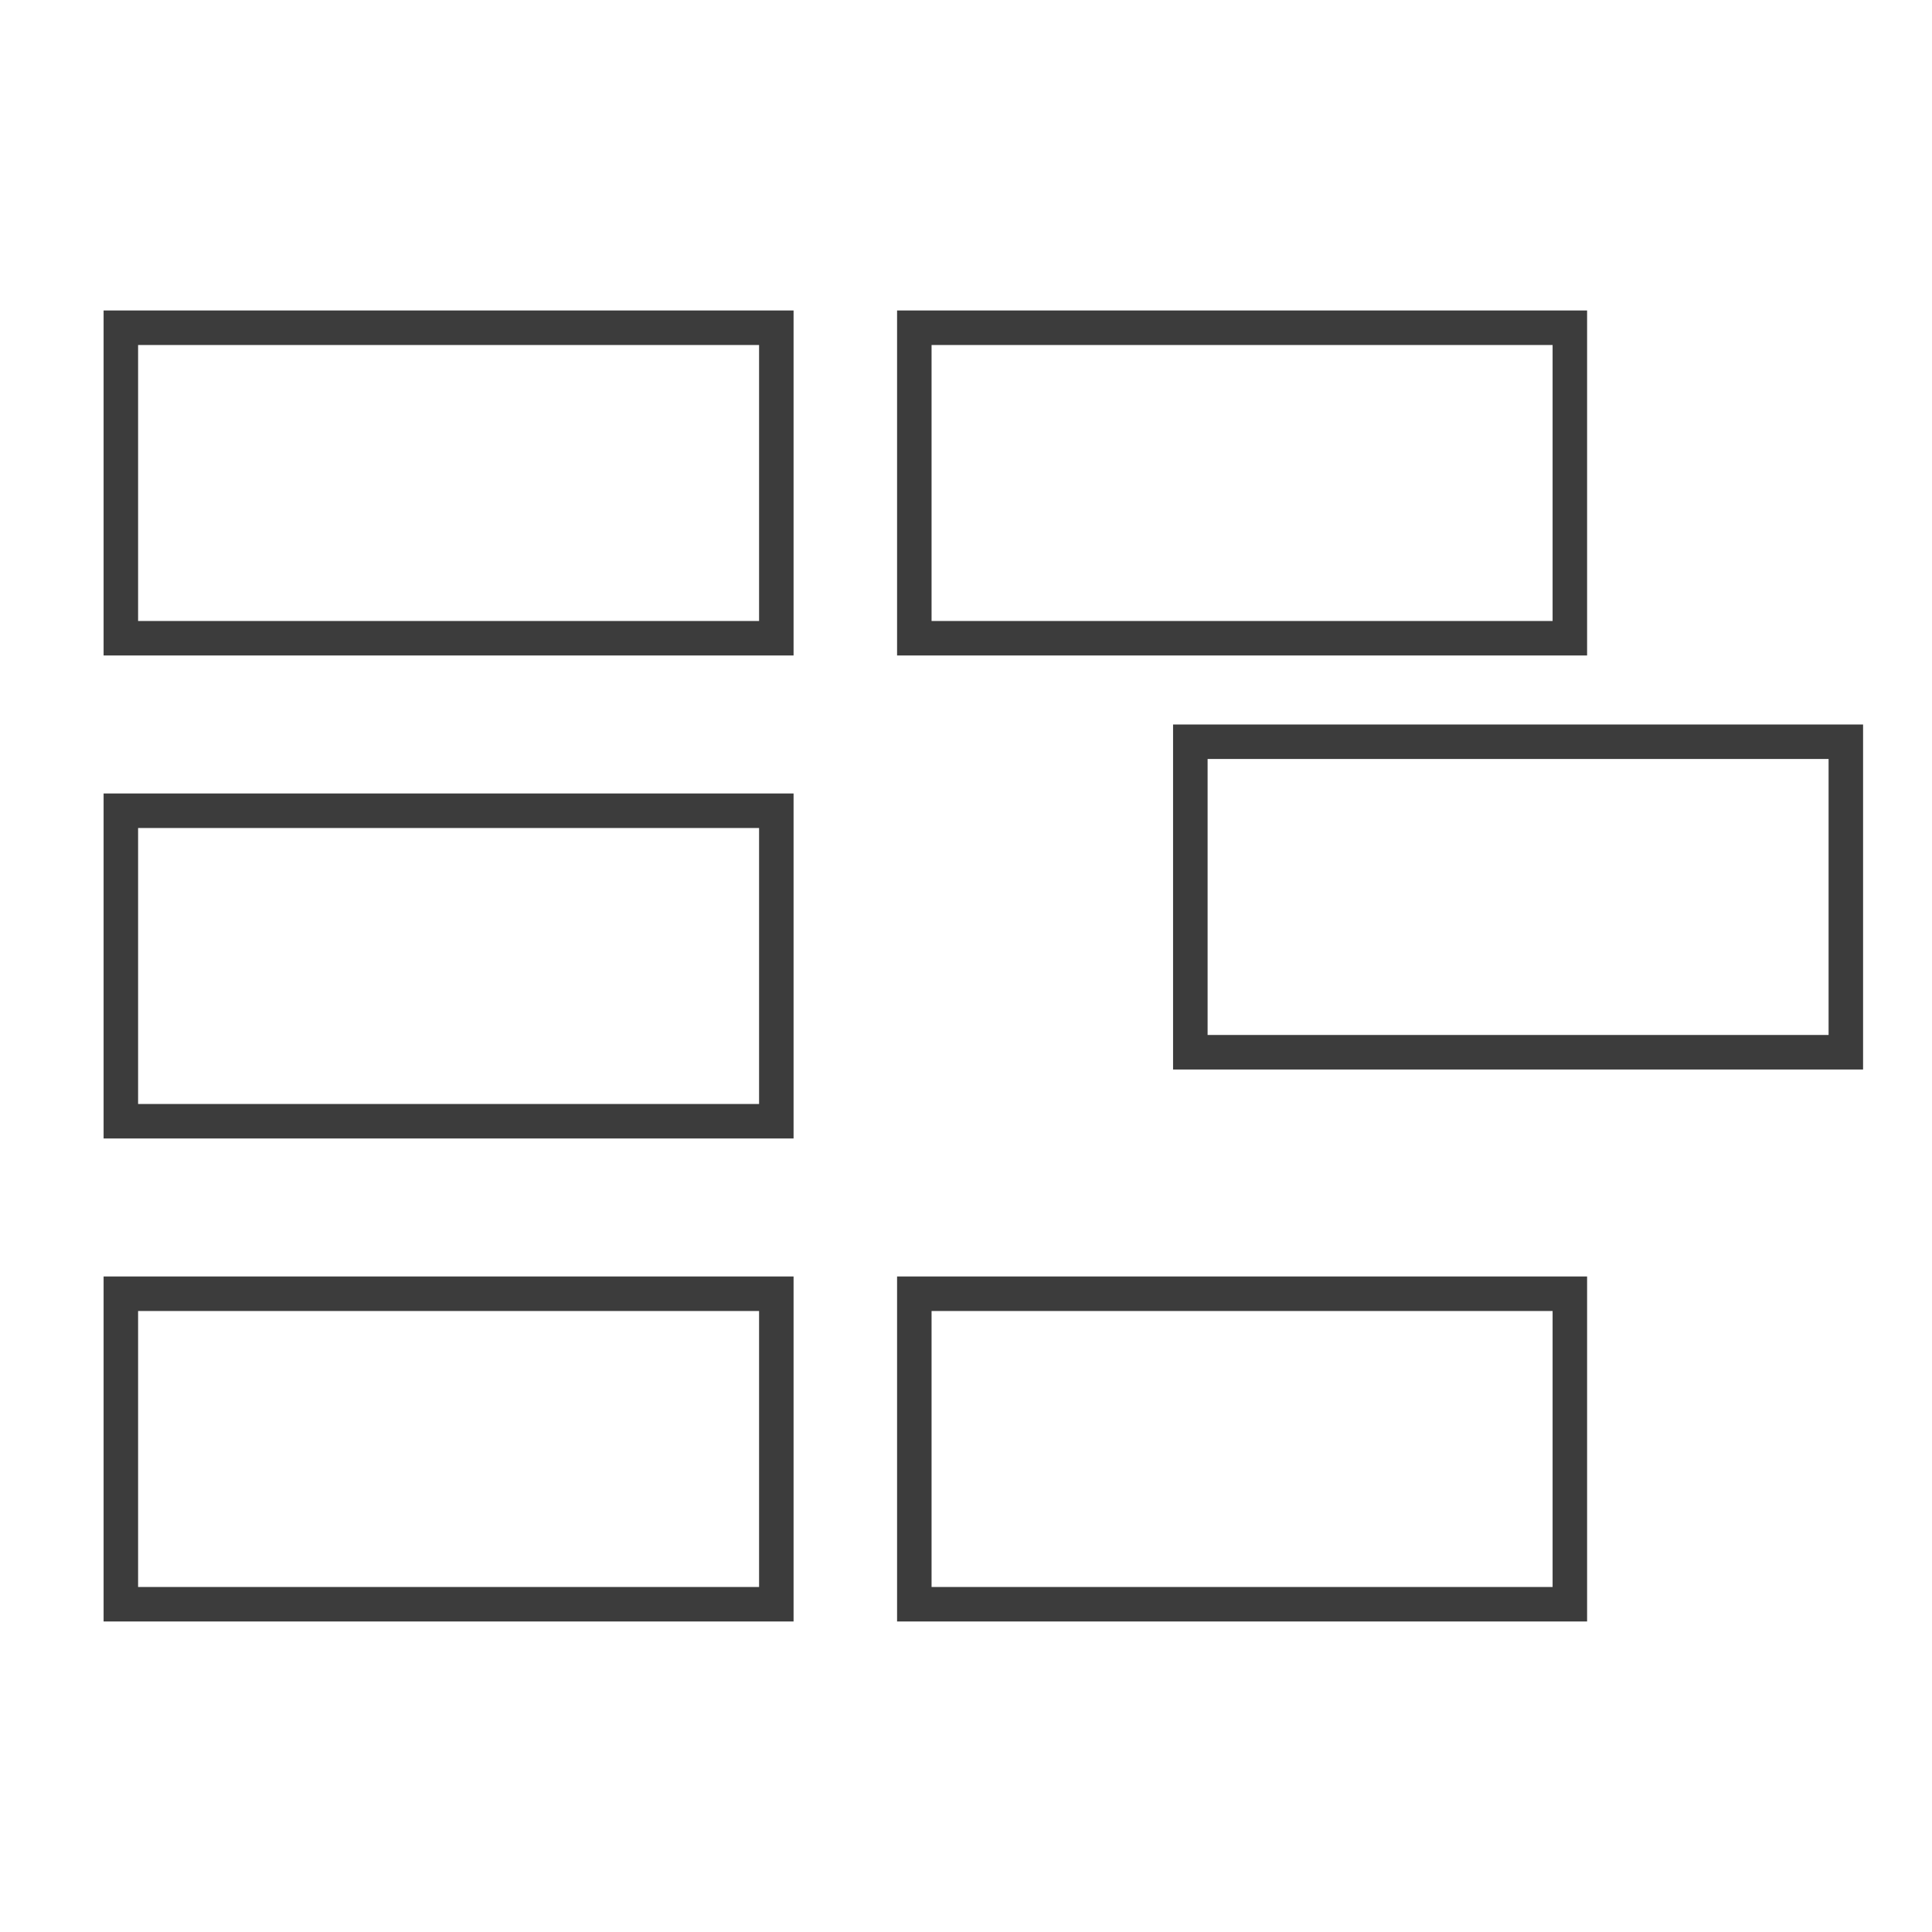 <svg width="40" height="40" viewBox="0 0 40 40" fill="none" xmlns="http://www.w3.org/2000/svg">
<path fill-rule="evenodd" clip-rule="evenodd" d="M2.145 13.571V6.428H16.43V13.571H2.145ZM2.859 7.143H15.716V12.857H2.859V7.143Z" fill="#3C3C3C"/>
<path fill-rule="evenodd" clip-rule="evenodd" d="M24.287 22.143V15H38.573V22.143H24.287ZM25.002 15.714H37.859V21.428H25.002V15.714Z" fill="#3C3C3C"/>
<path fill-rule="evenodd" clip-rule="evenodd" d="M2.145 16.428V23.571H16.43V16.428H2.145ZM15.716 17.143H2.859V22.857H15.716V17.143Z" fill="#3C3C3C"/>
<path fill-rule="evenodd" clip-rule="evenodd" d="M2.145 33.571V26.428H16.43V33.571H2.145ZM2.859 27.143H15.716V32.857H2.859V27.143Z" fill="#3C3C3C"/>
<path fill-rule="evenodd" clip-rule="evenodd" d="M18.573 6.428V13.571H32.859V6.428H18.573ZM32.145 7.143H19.287V12.857H32.145V7.143Z" fill="#3C3C3C"/>
<path fill-rule="evenodd" clip-rule="evenodd" d="M18.573 33.571V26.428H32.859V33.571H18.573ZM19.287 27.143H32.145V32.857H19.287V27.143Z" fill="#3C3C3C"/>
</svg>
